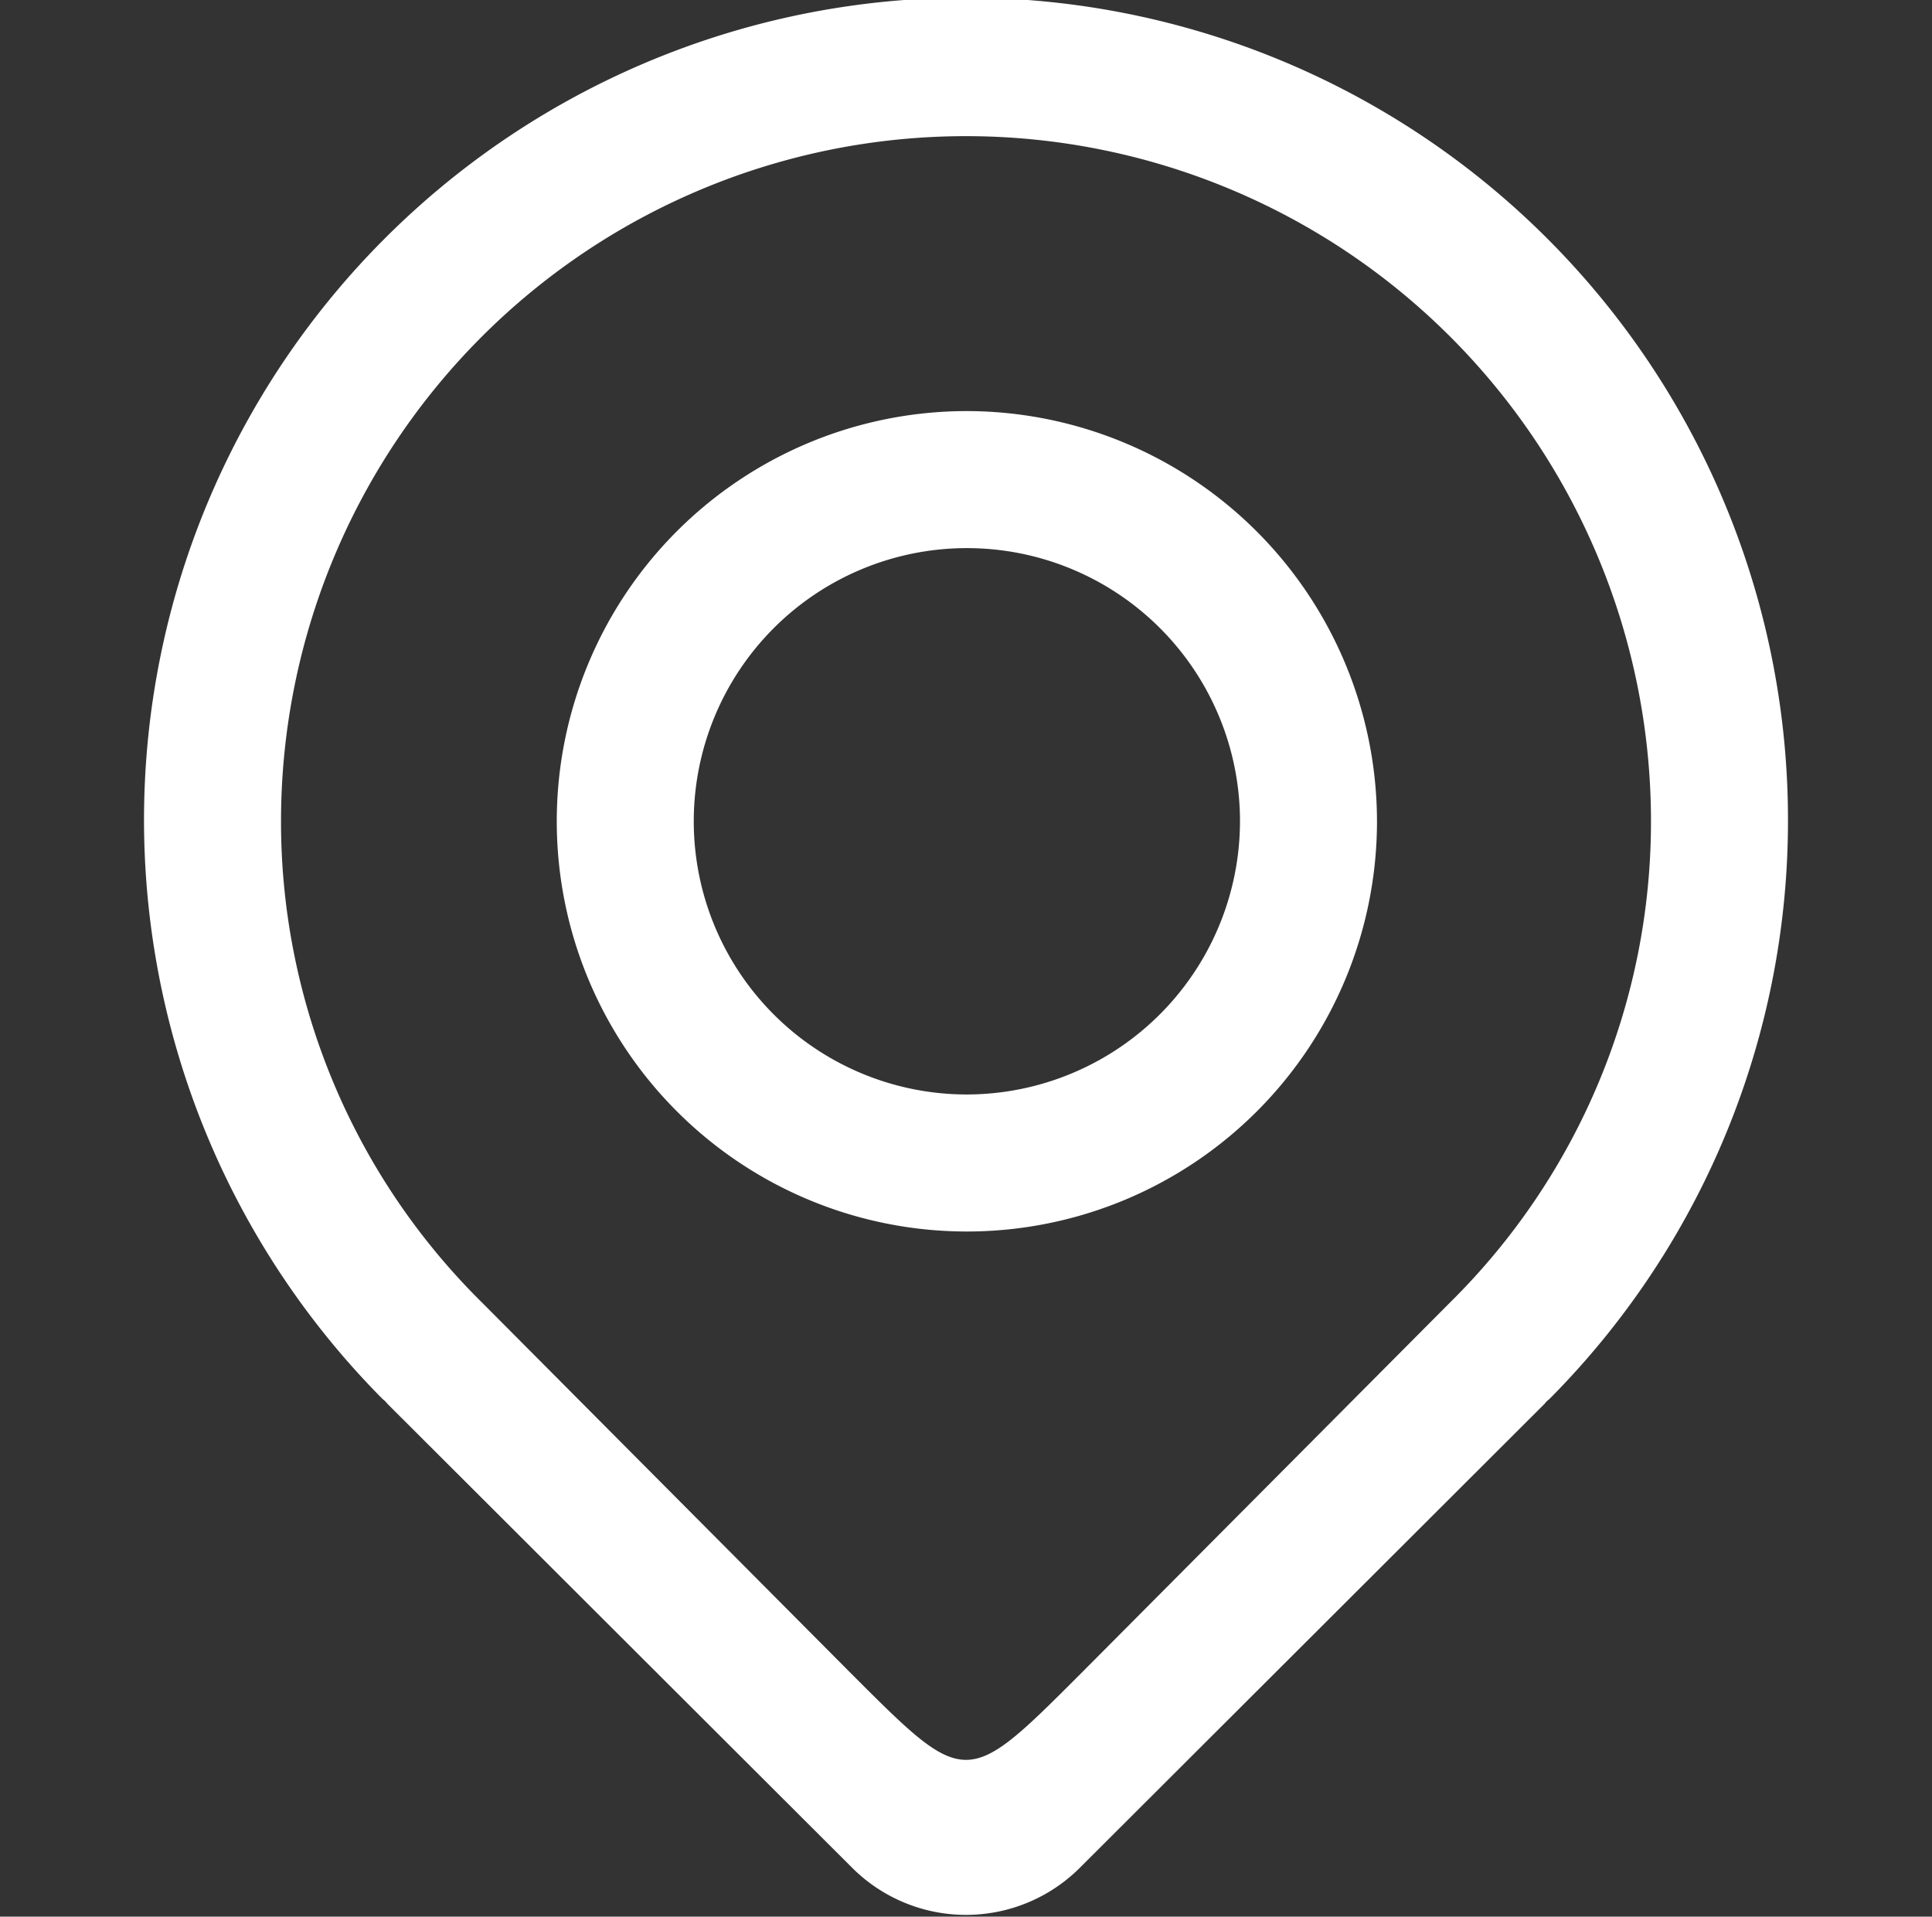 <svg xmlns="http://www.w3.org/2000/svg" width="22" height="21.82" viewBox="0 0 22 21.82">
  <rect x="0" y="0" width="22" height="21.82" fill="#333333" stroke="none"/>
  <defs>
    <style>
      .cls-1 {
        fill: #fff;
        fill-rule: evenodd;
      }
    </style>
  </defs>
  <path id="形状_12" data-name="形状 12" class="cls-1" d="M1458.08,5299.69a9.36,9.36,0,1,0-16.04,6.54h0l0.04,0.04a0.236,0.236,0,0,1,.05.05l5.29,5.28a1.835,1.835,0,0,0,2.6,0l5.29-5.28a0.236,0.236,0,0,1,.05-0.05l0.04-.04h0a9.331,9.331,0,0,0,2.68-6.54h0Zm-8.06,9.71c-1.3,1.3-1.3,1.3-2.6,0l-4.21-4.23a7.69,7.69,0,0,1-2.29-5.48,7.8,7.8,0,0,1,15.6,0,7.69,7.69,0,0,1-2.29,5.48Zm-1.3-14.38a4.67,4.67,0,1,0,4.68,4.67,4.677,4.677,0,0,0-4.68-4.67h0Zm0,7.78a3.11,3.11,0,1,1,3.12-3.11,3.115,3.115,0,0,1-3.12,3.11h0Zm0,0" transform="translate(-1437.72 -5290.34)"/>
</svg>
